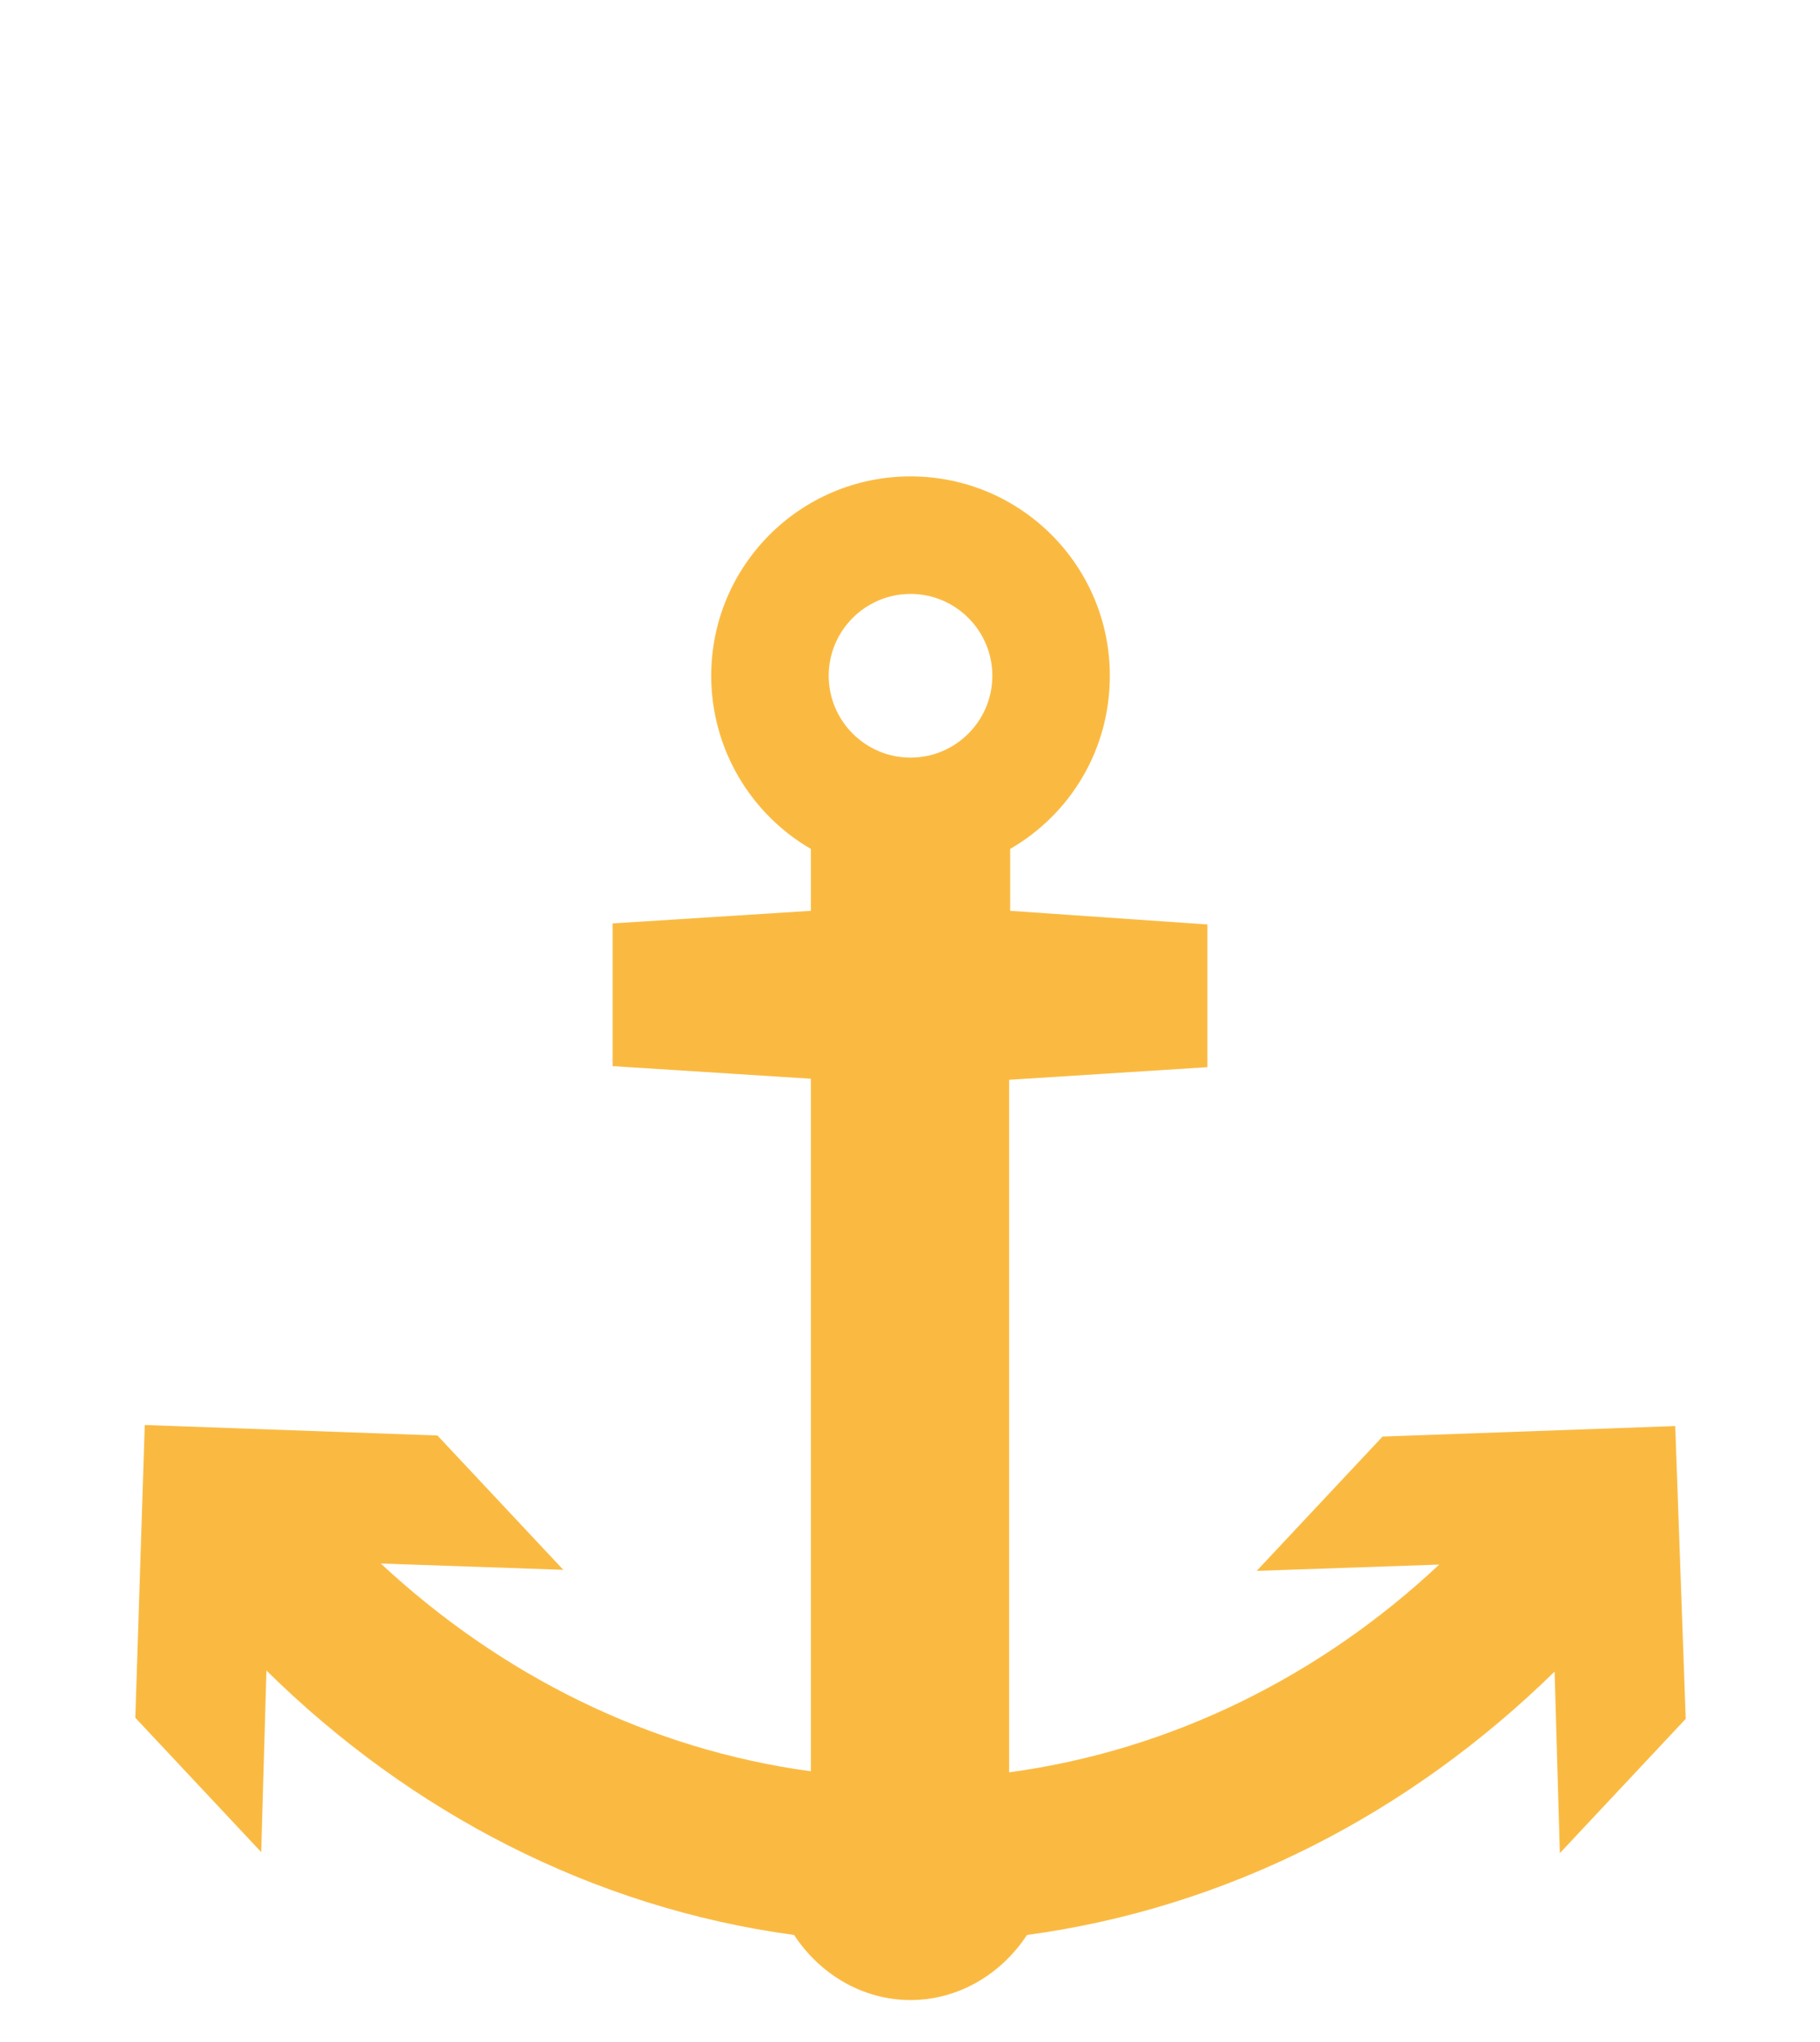 <?xml version="1.0" encoding="utf-8"?>
<!-- Generator: Adobe Illustrator 18.1.1, SVG Export Plug-In . SVG Version: 6.00 Build 0)  -->
<!DOCTYPE svg PUBLIC "-//W3C//DTD SVG 1.1//EN" "http://www.w3.org/Graphics/SVG/1.1/DTD/svg11.dtd">
<svg version="1.1"
	 id="Freifunk_Hamburg_Logo" sodipodi:docname="Neues Dokument 3" inkscape:version="0.48.5 r10040" xmlns:dc="http://purl.org/dc/elements/1.1/" xmlns:cc="http://creativecommons.org/ns#" xmlns:rdf="http://www.w3.org/1999/02/22-rdf-syntax-ns#" xmlns:svg="http://www.w3.org/2000/svg" xmlns:sodipodi="http://sodipodi.sourceforge.net/DTD/sodipodi-0.dtd" xmlns:inkscape="http://www.inkscape.org/namespaces/inkscape"
	 xmlns="http://www.w3.org/2000/svg" xmlns:xlink="http://www.w3.org/1999/xlink" x="0px" y="0px"
	 viewBox="-43.8 330.2 173.5 194.6" enable-background="new -43.8 330.2 173.5 194.6" xml:space="preserve">
<path id="Anker" fill="#FABA42" d="M115.9,466.1l-27.9,1l-12,12.8l17.4-0.6c-11.3,10.6-25.5,17.7-41,19.8v-66l18.9-1.2v-13.6
	L52.5,417v-5.9c5.7-3.3,9.5-9.4,9.5-16.5c0-10.5-8.5-19-19-19s-19,8.5-19,19c0,7,3.8,13.2,9.5,16.5v5.9l-18.9,1.2v13.6l18.9,1.2V499
	c-15.5-2.1-29.6-9.2-41-19.8l17.4,0.6l-12-12.8l-27.9-1l-0.9,27.9l12,12.8l0.5-17.3c13.7,13.5,31.1,22.6,50.3,25.2
	c2.5,3.8,6.6,6.2,11.1,6.2c4.5,0,8.6-2.4,11.1-6.2c19.2-2.6,36.5-11.6,50.3-25.1l0.5,17.3l12-12.8L115.9,466.1z M43,386.8
	c4.3,0,7.8,3.5,7.8,7.8c0,4.3-3.5,7.8-7.8,7.8c-4.3,0-7.8-3.5-7.8-7.8C35.2,390.3,38.7,386.8,43,386.8z"/>
</svg>
